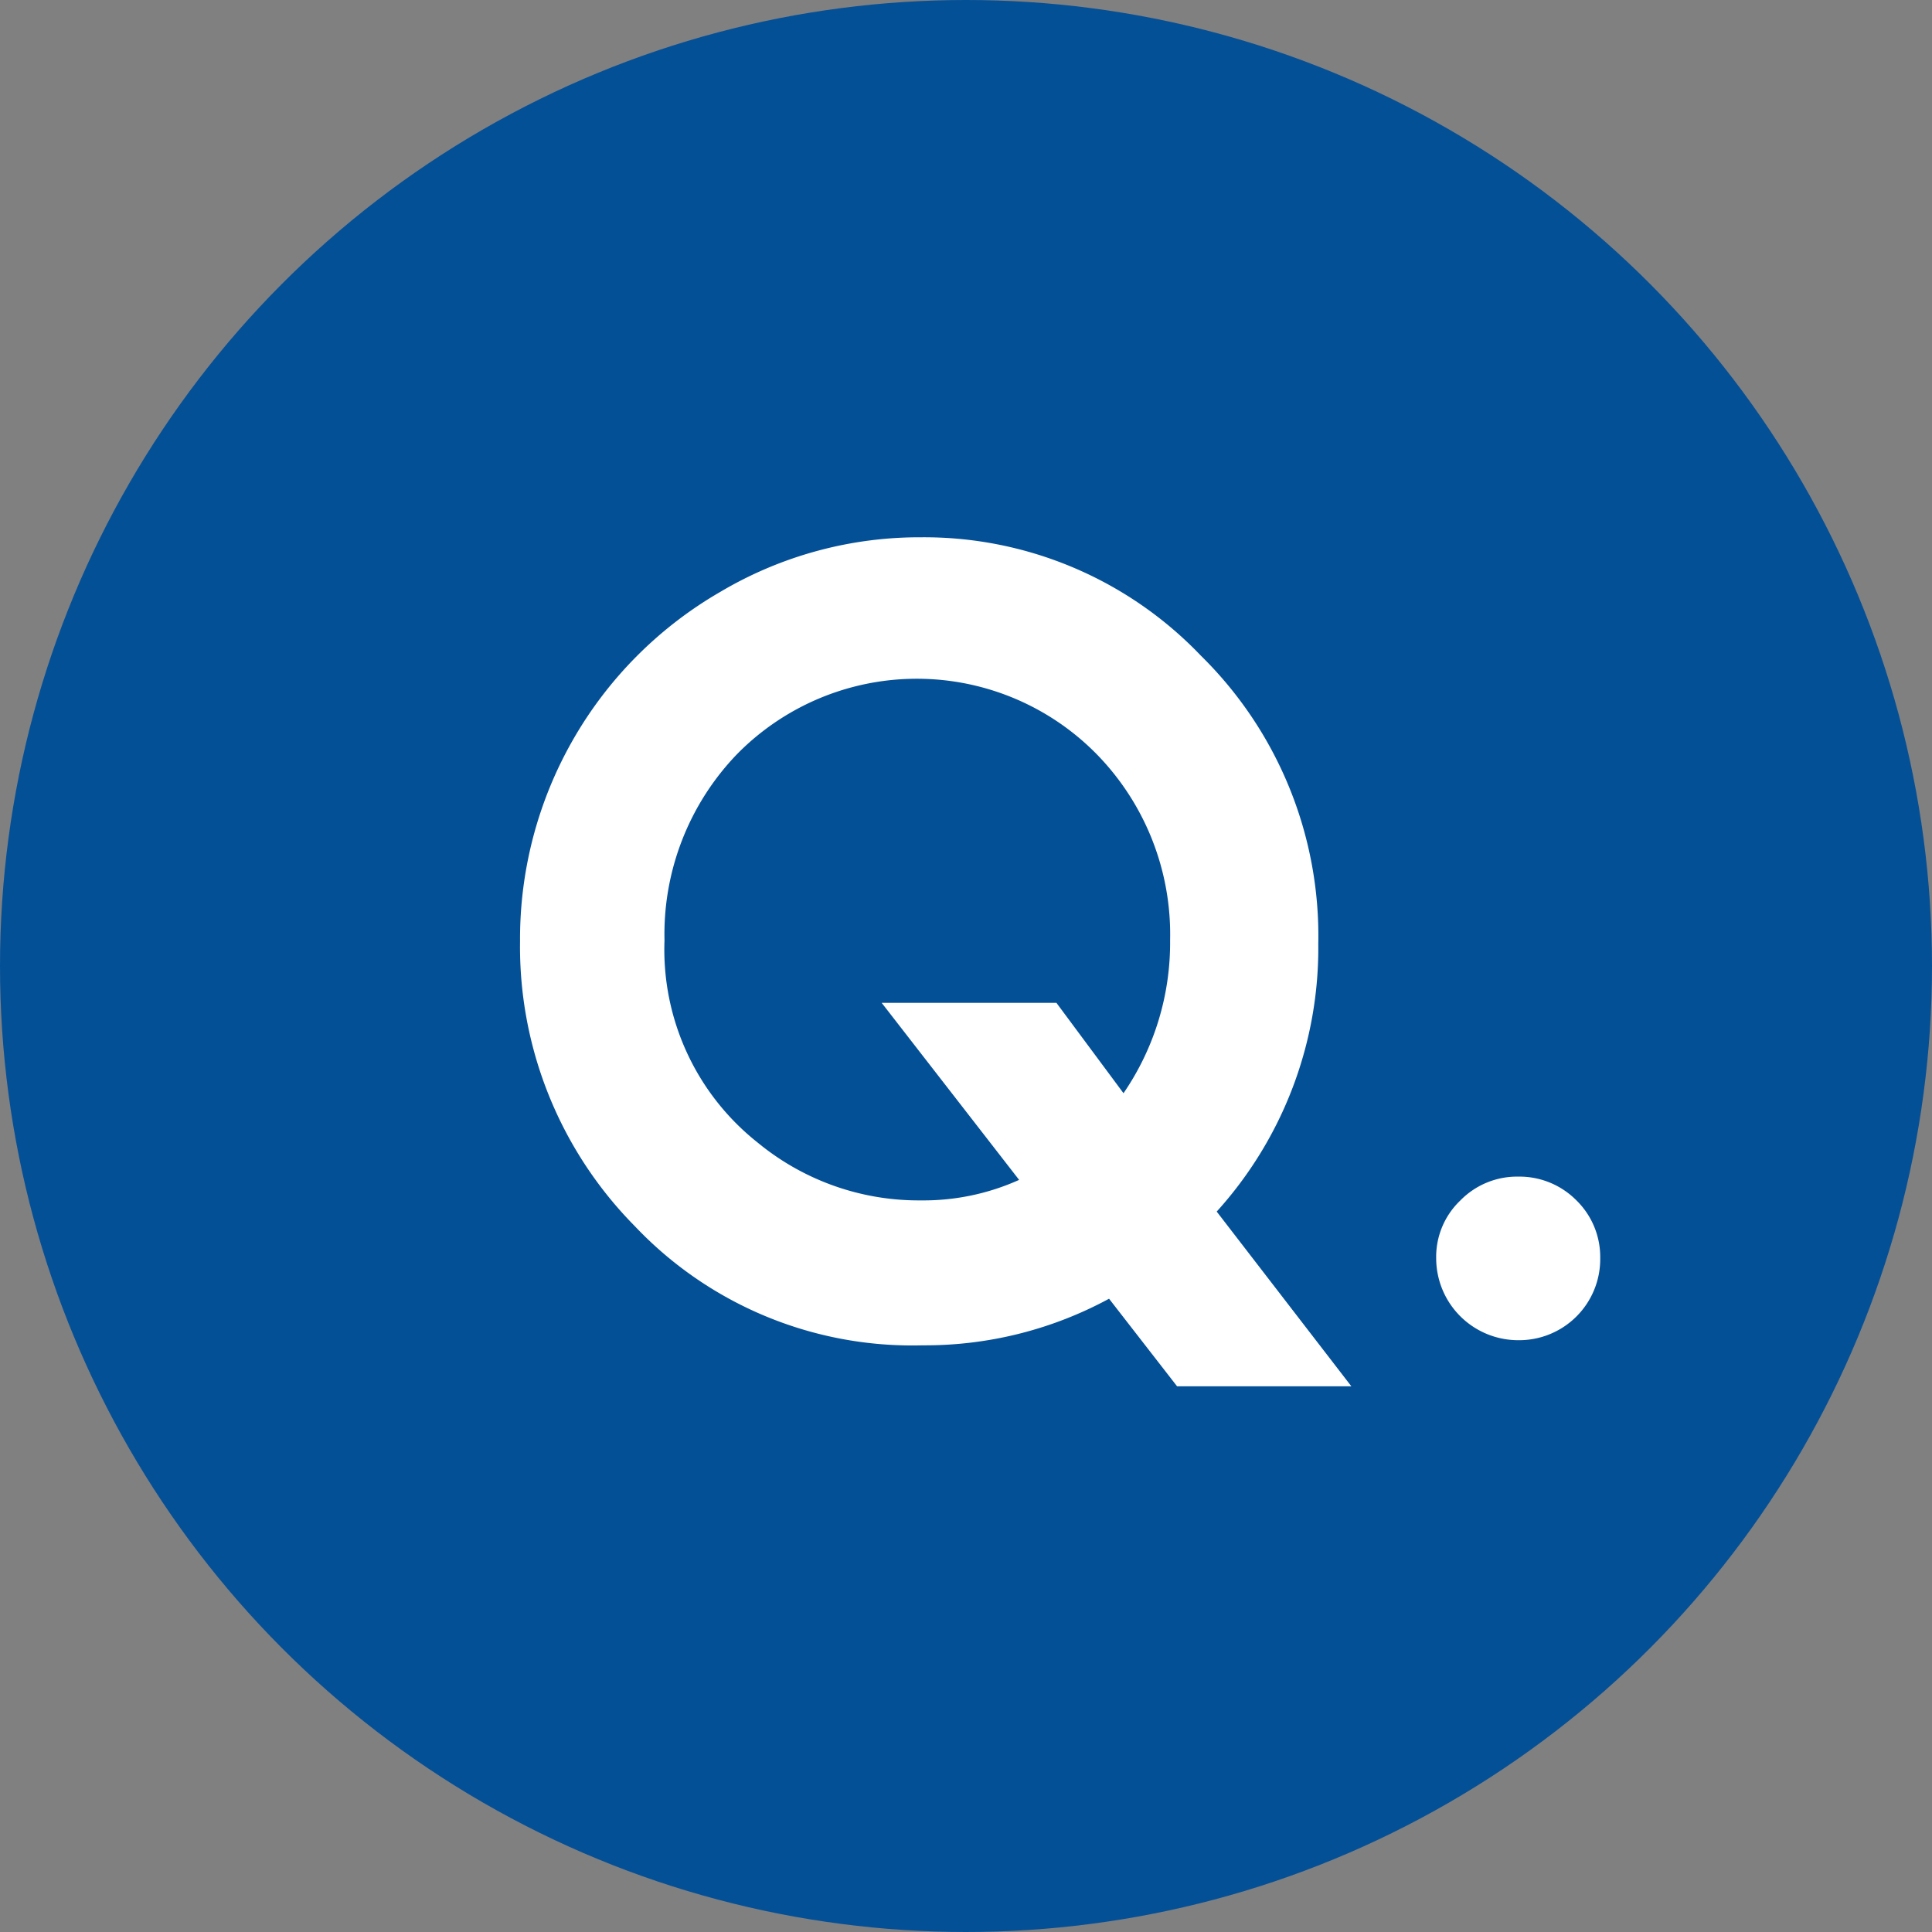 <svg xmlns="http://www.w3.org/2000/svg" viewBox="0 0 41.46 41.46"><rect x="0" y="0" width="41.46" height="41.46" fill="#808080" stroke="none"/><defs><style>.cls-1{fill:#045097;}.cls-2{fill:#fff;}</style></defs><title>アセット 6</title><g id="レイヤー_2" data-name="レイヤー 2"><g id="コンテンツ"><circle class="cls-1" cx="20.73" cy="20.73" r="20.73"/><path class="cls-2" d="M26.11,26,29,29.75H25.26L23.8,27.87a8.28,8.28,0,0,1-4,1,8.2,8.2,0,0,1-6.18-2.56,8.53,8.53,0,0,1-2.46-6.11,8.6,8.6,0,0,1,4.3-7.5,8.38,8.38,0,0,1,4.31-1.17,8.21,8.21,0,0,1,6,2.54,8.43,8.43,0,0,1,2.52,6.18A8.43,8.43,0,0,1,26.11,26Zm-2-2.54a5.71,5.71,0,0,0,1-3.28,5.53,5.53,0,0,0-1.58-4,5.41,5.41,0,0,0-7.71,0,5.57,5.57,0,0,0-1.56,4,5.28,5.28,0,0,0,2,4.34,5.43,5.43,0,0,0,3.5,1.24,5,5,0,0,0,2.11-.44l-2.95-3.8h3.75Z"/><path class="cls-2" d="M32.58,25.25a1.72,1.72,0,0,1,1.25.51A1.7,1.7,0,0,1,34.34,27a1.74,1.74,0,0,1-1.76,1.76A1.76,1.76,0,0,1,30.82,27a1.67,1.67,0,0,1,.52-1.24A1.7,1.7,0,0,1,32.58,25.25Z"/></g></g></svg>